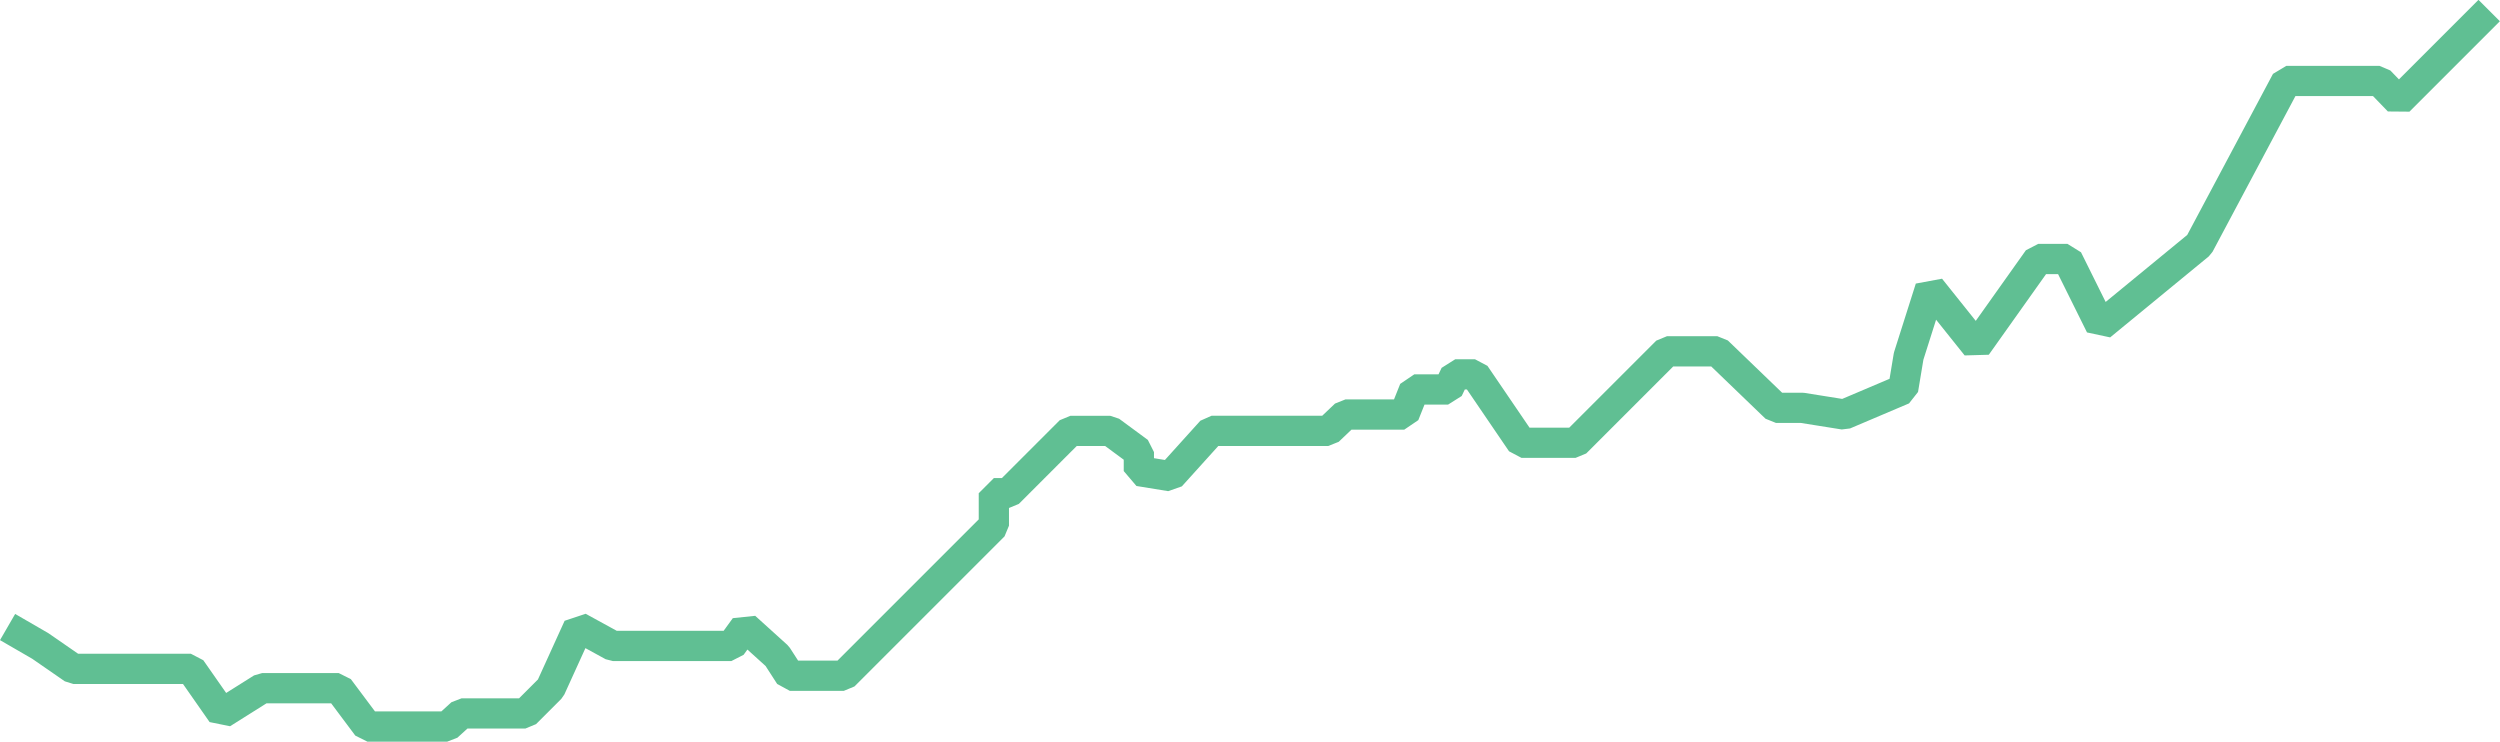 <svg xmlns="http://www.w3.org/2000/svg" width="165.289" height="49.035" viewBox="0 0 165.289 49.035">
  <path id="Path_42" data-name="Path 42" d="M1109,1072.172l2.161,1.25,2.193,1.517h7.767l2.057,2.945,2.652-1.668h5.065l1.895,2.534h5.276l.951-.866h4.216l1.668-1.668,1.839-4.044,2.281,1.25h7.831l.907-1.25,2.124,1.921.839,1.3h3.562l9.924-9.924v-2.145h.944l4.12-4.12h2.623l1.9,1.4v1.255l2.1.342,2.709-3h7.715l1.134-1.079h3.889l.661-1.656h2.235l.477-1h1.3l3.08,4.523h3.57l6.045-6.045h3.331l3.88,3.735h1.728l2.775.443,3.9-1.656.365-2.2,1.428-4.5,3.057,3.824,4.084-5.751h1.932l2.188,4.41,6.52-5.355,5.764-10.826h6.155l1.277,1.322,5.978-5.978" transform="translate(-1108.499 -1030.715)" fill="none" stroke="#60bf93" stroke-linejoin="bevel" stroke-width="2"/>
</svg>
